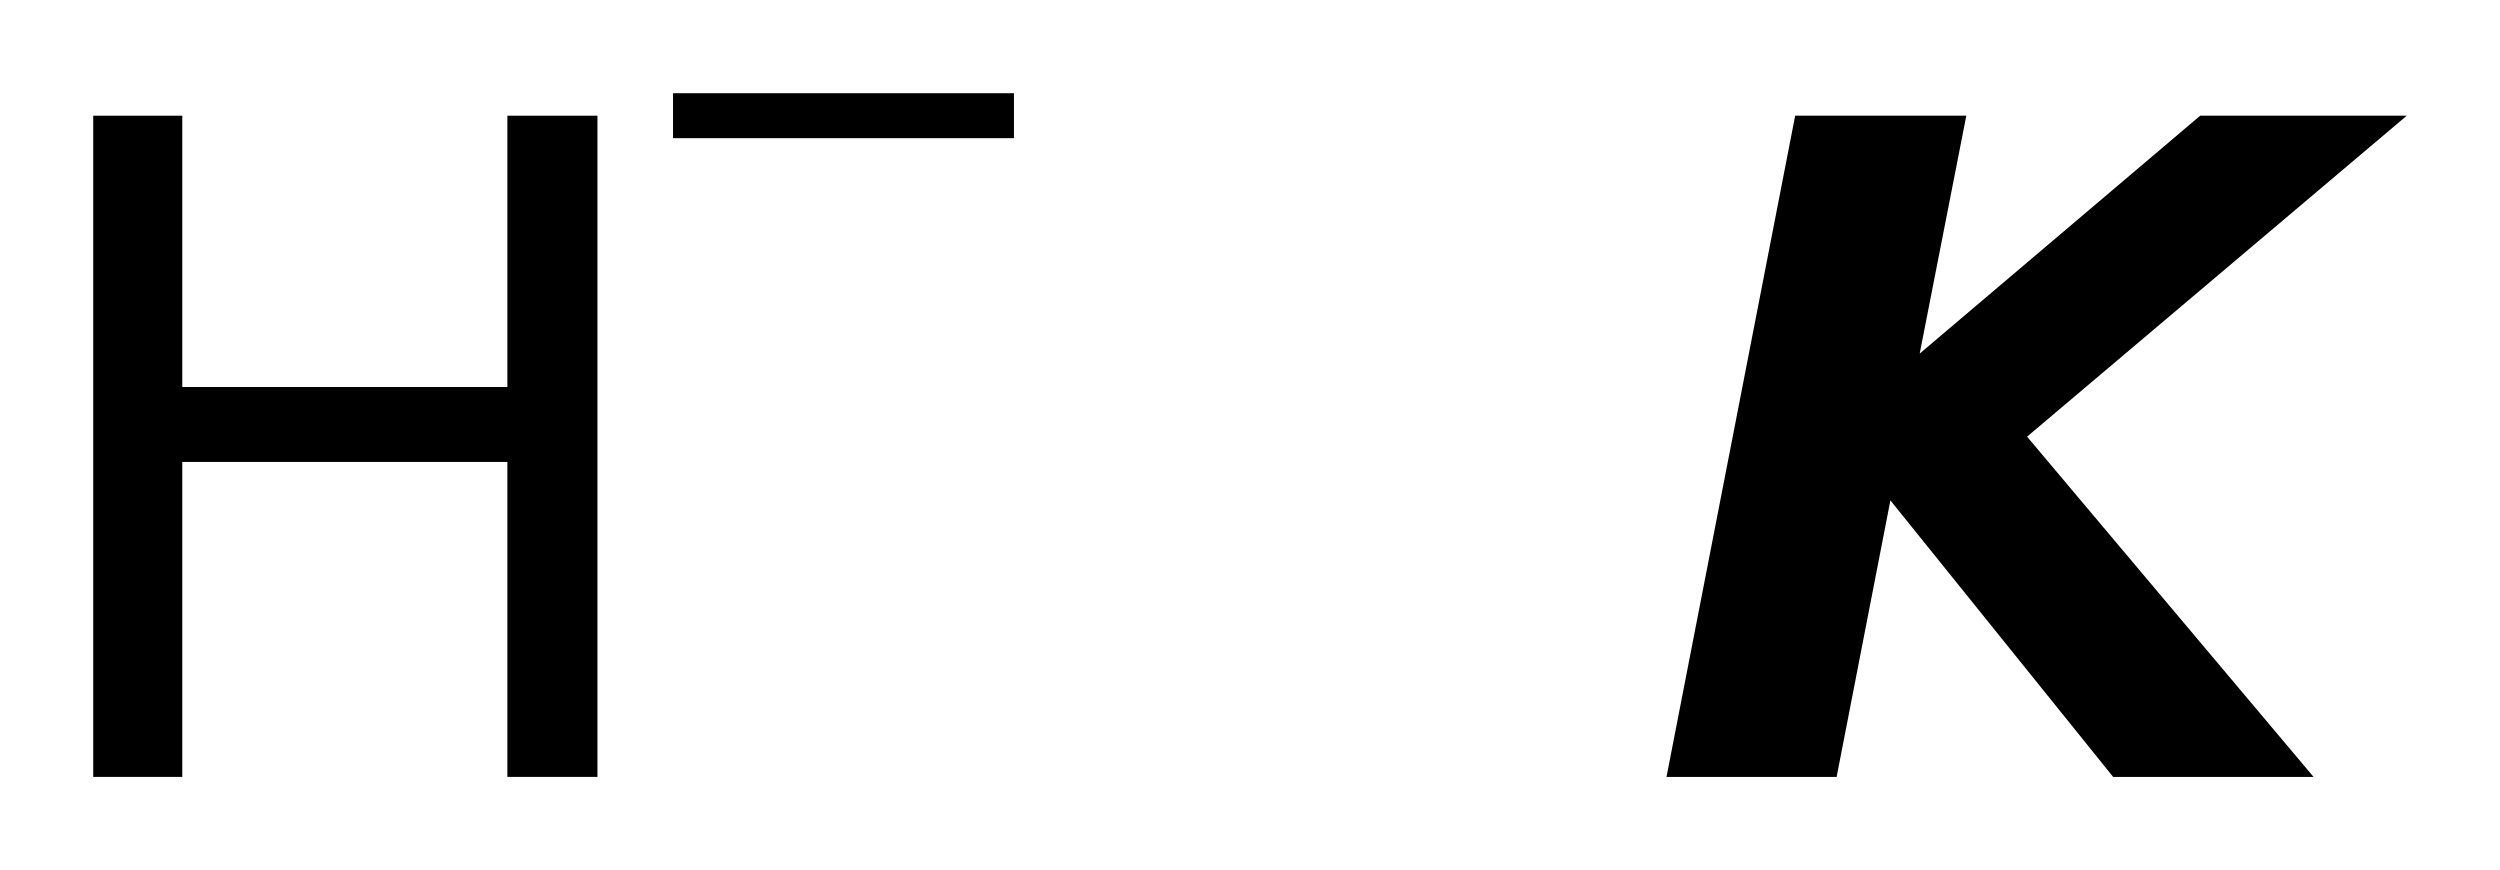 <?xml version='1.0' encoding='UTF-8'?>
<!DOCTYPE svg PUBLIC "-//W3C//DTD SVG 1.1//EN" "http://www.w3.org/Graphics/SVG/1.1/DTD/svg11.dtd">
<svg version='1.2' xmlns='http://www.w3.org/2000/svg' xmlns:xlink='http://www.w3.org/1999/xlink' width='15.018mm' height='5.227mm' viewBox='0 0 15.018 5.227'>
  <desc>Generated by the Chemistry Development Kit (http://github.com/cdk)</desc>
  <g stroke-linecap='round' stroke-linejoin='round' fill='#000000'>
    <rect x='.0' y='.0' width='16.0' height='6.0' fill='#FFFFFF' stroke='none'/>
    <g id='mol1' class='mol'>
      <g id='mol1atm1' class='atom'>
        <path d='M.56 .695h.535v1.63h1.953v-1.63h.541v3.972h-.541v-1.892h-1.953v1.892h-.535v-3.972z' stroke='none'/>
        <path d='M4.043 .56h2.048v.27h-2.048v-.27z' stroke='none'/>
      </g>
      <path id='mol1atm2' class='atom' d='M10.784 .695h1.028l-.28 1.429l1.685 -1.429h1.241l-2.281 1.928l1.721 2.044h-1.204l-1.338 -1.661l-.323 1.661h-1.022l.773 -3.972z' stroke='none'/>
    </g>
  </g>
</svg>
